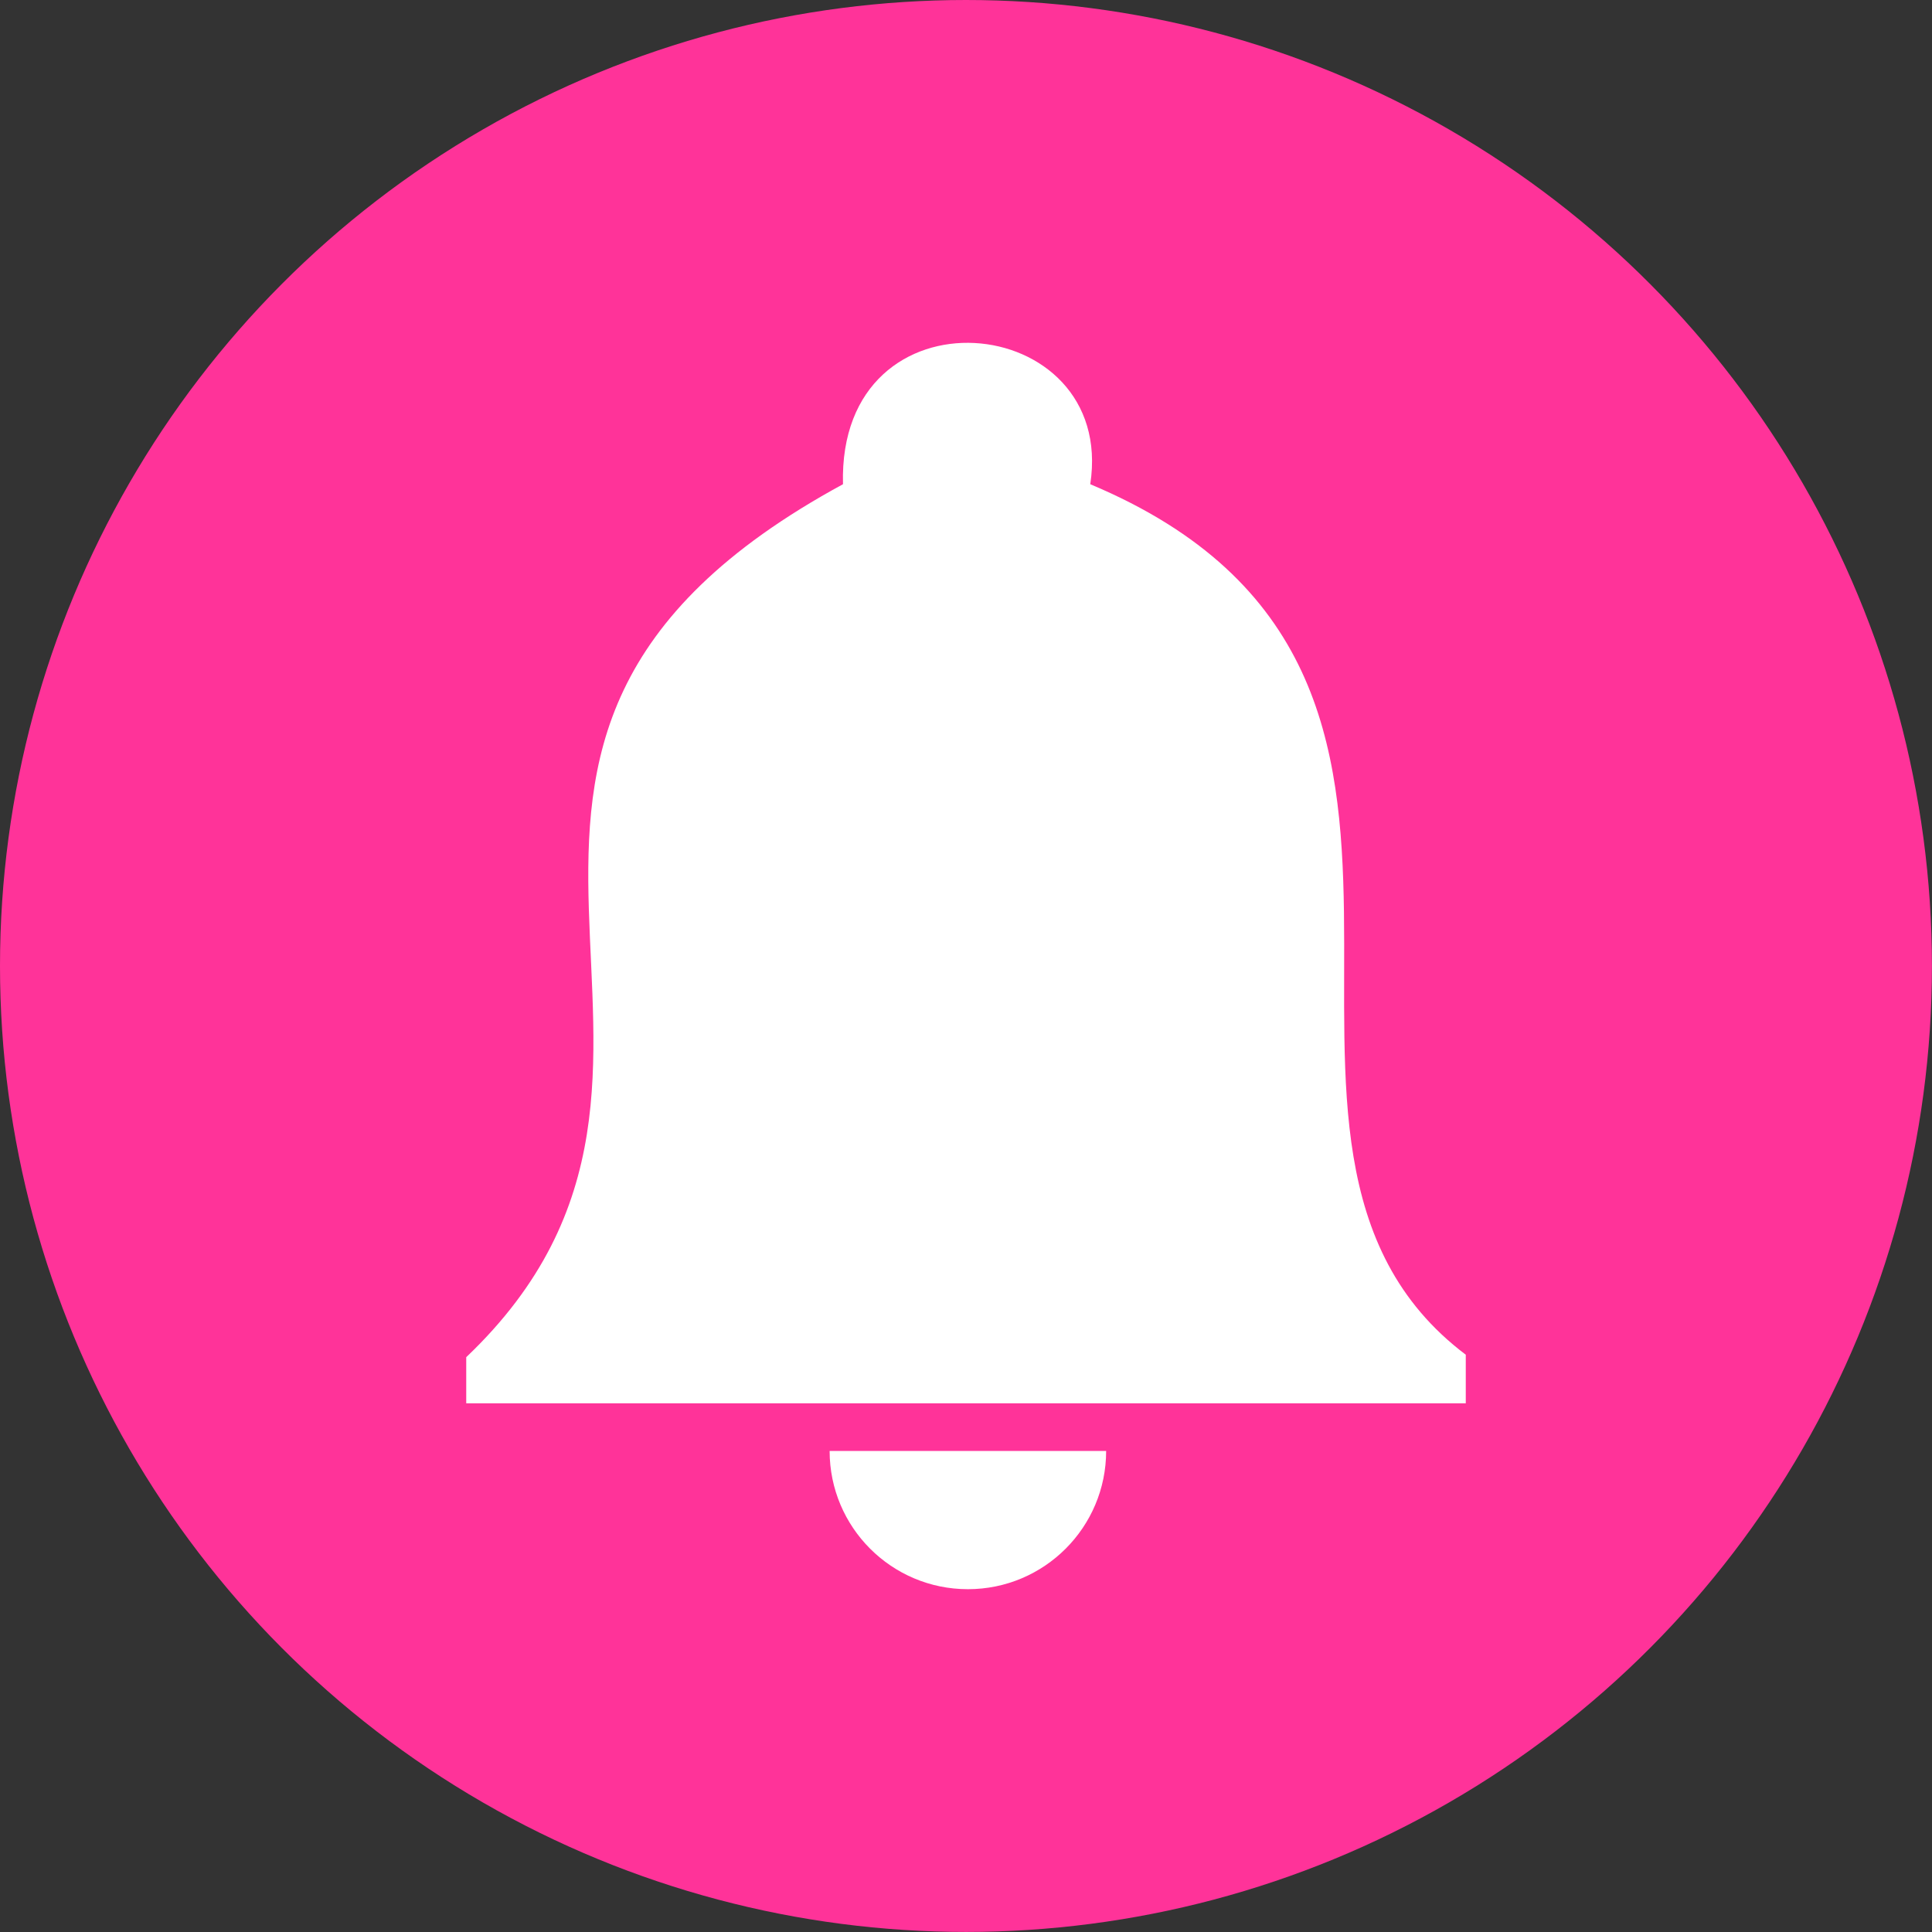 <svg xmlns="http://www.w3.org/2000/svg" xmlns:xlink="http://www.w3.org/1999/xlink" xmlns:xodm="http://www.corel.com/coreldraw/odm/2003" xml:space="preserve" width="500px" height="500px" style="shape-rendering:geometricPrecision; text-rendering:geometricPrecision; image-rendering:optimizeQuality; fill-rule:evenodd; clip-rule:evenodd" viewBox="0 0 312.45 312.45"><rect x="0" y="0" width="312.45" height="312.45" fill="#333333" stroke="none"/> <defs>  <style type="text/css">   <![CDATA[    .fil0 {fill:#FF3399}    .fil1 {fill:white}   ]]>  </style> </defs> <g id="Layer_x0020_1">    <g id="_2075136974512">   <circle class="fil0" cx="156.22" cy="156.22" r="156.22"></circle>   <g>    <path class="fil1" d="M136.33 78.31c-0.87,-32.7 44.3,-28.2 39.99,0 73.47,30.81 15.7,106.79 60.73,140.78l0 7.86 -161.65 0 0 -7.46c49.7,-47.31 -17.13,-98.8 60.93,-141.18z"></path>    <path class="fil1" d="M156.53 234.65l22.36 0c0,12.35 -10.01,22.36 -22.36,22.36 -12.35,0 -22.36,-10.01 -22.36,-22.36l22.36 0z"></path>   </g>  </g> </g></svg>